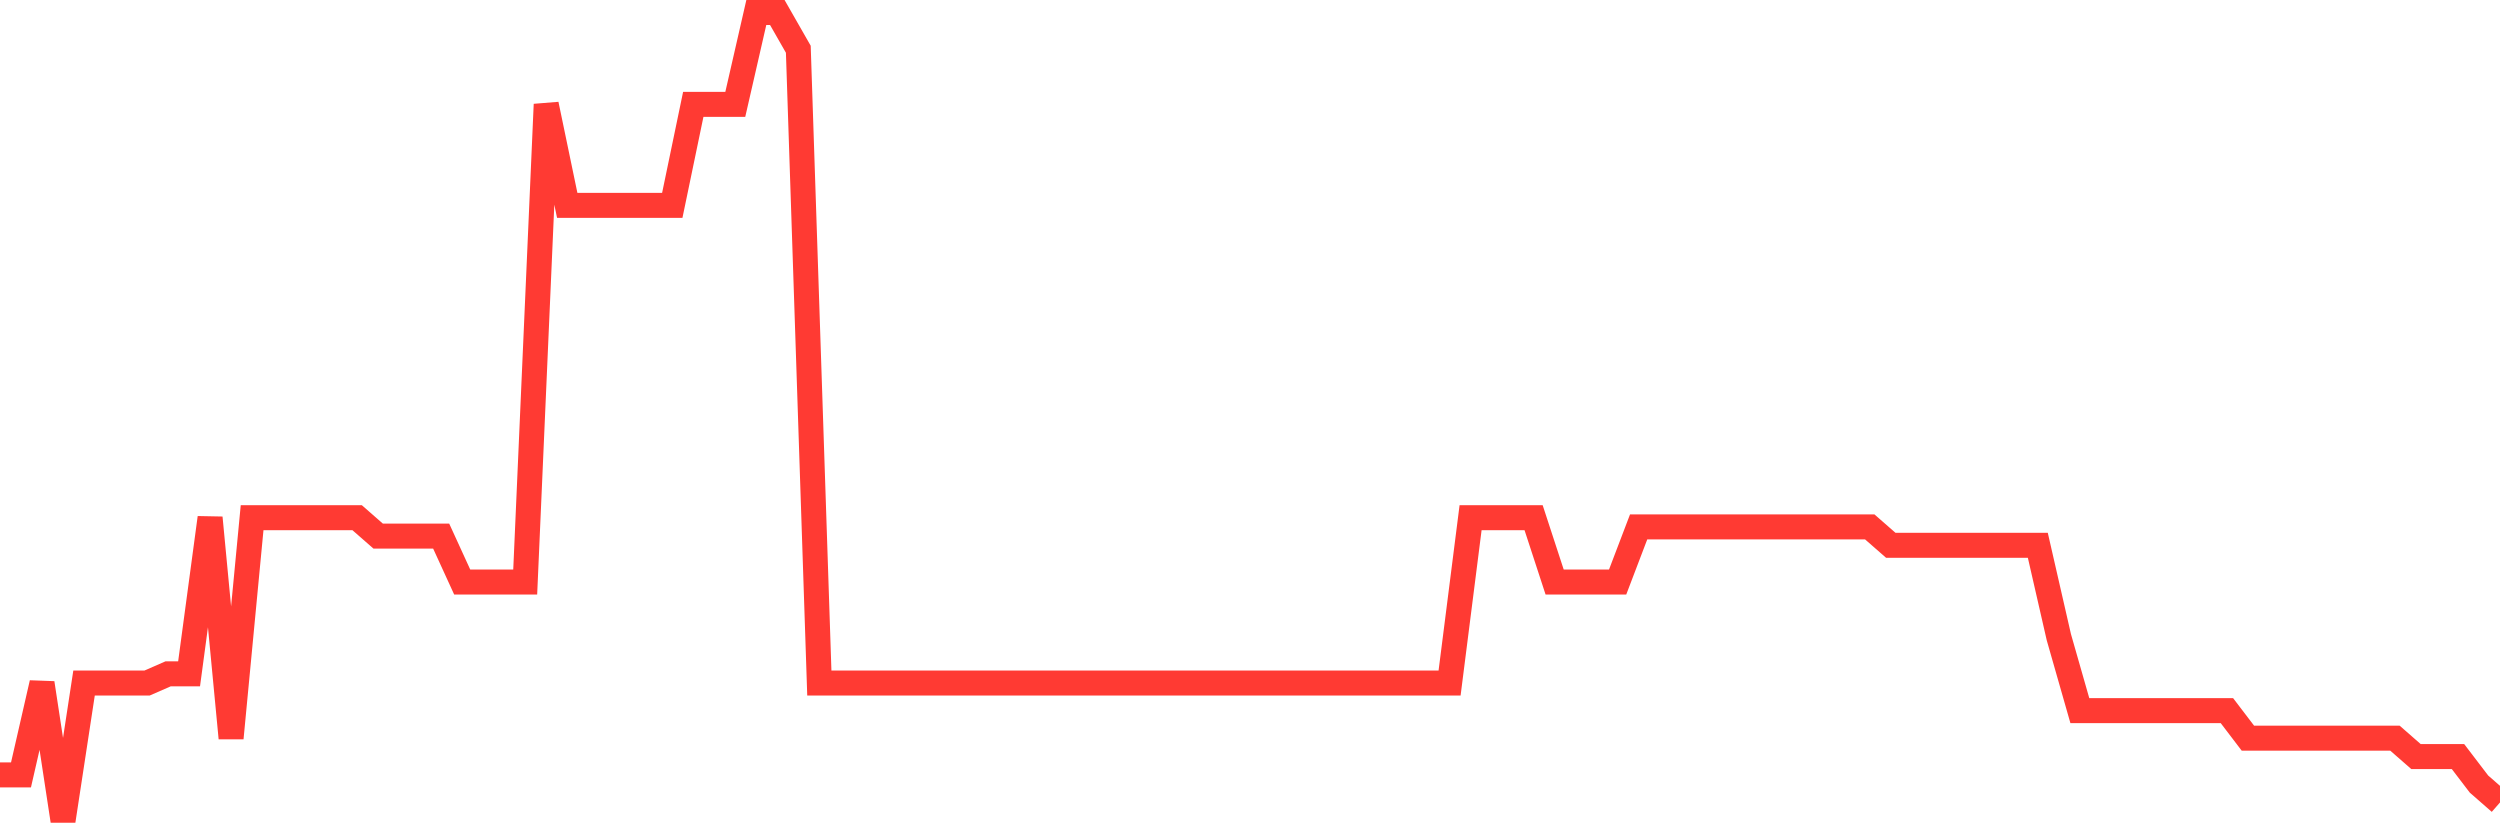 <svg
  xmlns="http://www.w3.org/2000/svg"
  xmlns:xlink="http://www.w3.org/1999/xlink"
  width="120"
  height="40"
  viewBox="0 0 120 40"
  preserveAspectRatio="none"
>
  <polyline
    points="0,37.195 1.008,37.195 2.017,32.786 3.025,39.4 4.034,32.786 5.042,32.786 6.05,32.786 7.059,32.786 8.067,32.345 9.076,32.345 10.084,24.85 11.092,35.432 12.101,24.85 13.109,24.85 14.118,24.85 15.126,24.85 16.134,24.85 17.143,24.85 18.151,25.732 19.16,25.732 20.168,25.732 21.176,25.732 22.185,27.936 23.193,27.936 24.202,27.936 25.21,27.936 26.218,5.009 27.227,9.859 28.235,9.859 29.244,9.859 30.252,9.859 31.261,9.859 32.269,9.859 33.277,5.009 34.286,5.009 35.294,5.009 36.303,0.6 37.311,0.6 38.319,2.364 39.328,32.786 40.336,32.786 41.345,32.786 42.353,32.786 43.361,32.786 44.37,32.786 45.378,32.786 46.387,32.786 47.395,32.786 48.403,32.786 49.412,32.786 50.42,32.786 51.429,32.786 52.437,32.786 53.445,32.786 54.454,32.786 55.462,32.786 56.471,32.786 57.479,32.786 58.487,32.786 59.496,32.786 60.504,32.786 61.513,32.786 62.521,32.786 63.529,32.786 64.538,32.786 65.546,32.786 66.555,32.786 67.563,32.786 68.571,32.786 69.58,32.786 70.588,24.85 71.597,24.85 72.605,24.85 73.613,24.85 74.622,27.936 75.63,27.936 76.639,27.936 77.647,27.936 78.655,25.291 79.664,25.291 80.672,25.291 81.681,25.291 82.689,25.291 83.697,25.291 84.706,25.291 85.714,25.291 86.723,25.291 87.731,25.291 88.739,25.291 89.748,25.291 90.756,26.173 91.765,26.173 92.773,26.173 93.782,26.173 94.79,26.173 95.798,26.173 96.807,26.173 97.815,26.173 98.824,30.582 99.832,34.109 100.84,34.109 101.849,34.109 102.857,34.109 103.866,34.109 104.874,34.109 105.882,34.109 106.891,34.109 107.899,35.432 108.908,35.432 109.916,35.432 110.924,35.432 111.933,35.432 112.941,35.432 113.95,35.432 114.958,35.432 115.966,36.314 116.975,36.314 117.983,36.314 118.992,37.636 120,38.518"
    fill="none"
    stroke="#ff3a33"
    stroke-width="1.2"
  >
  </polyline>
</svg>